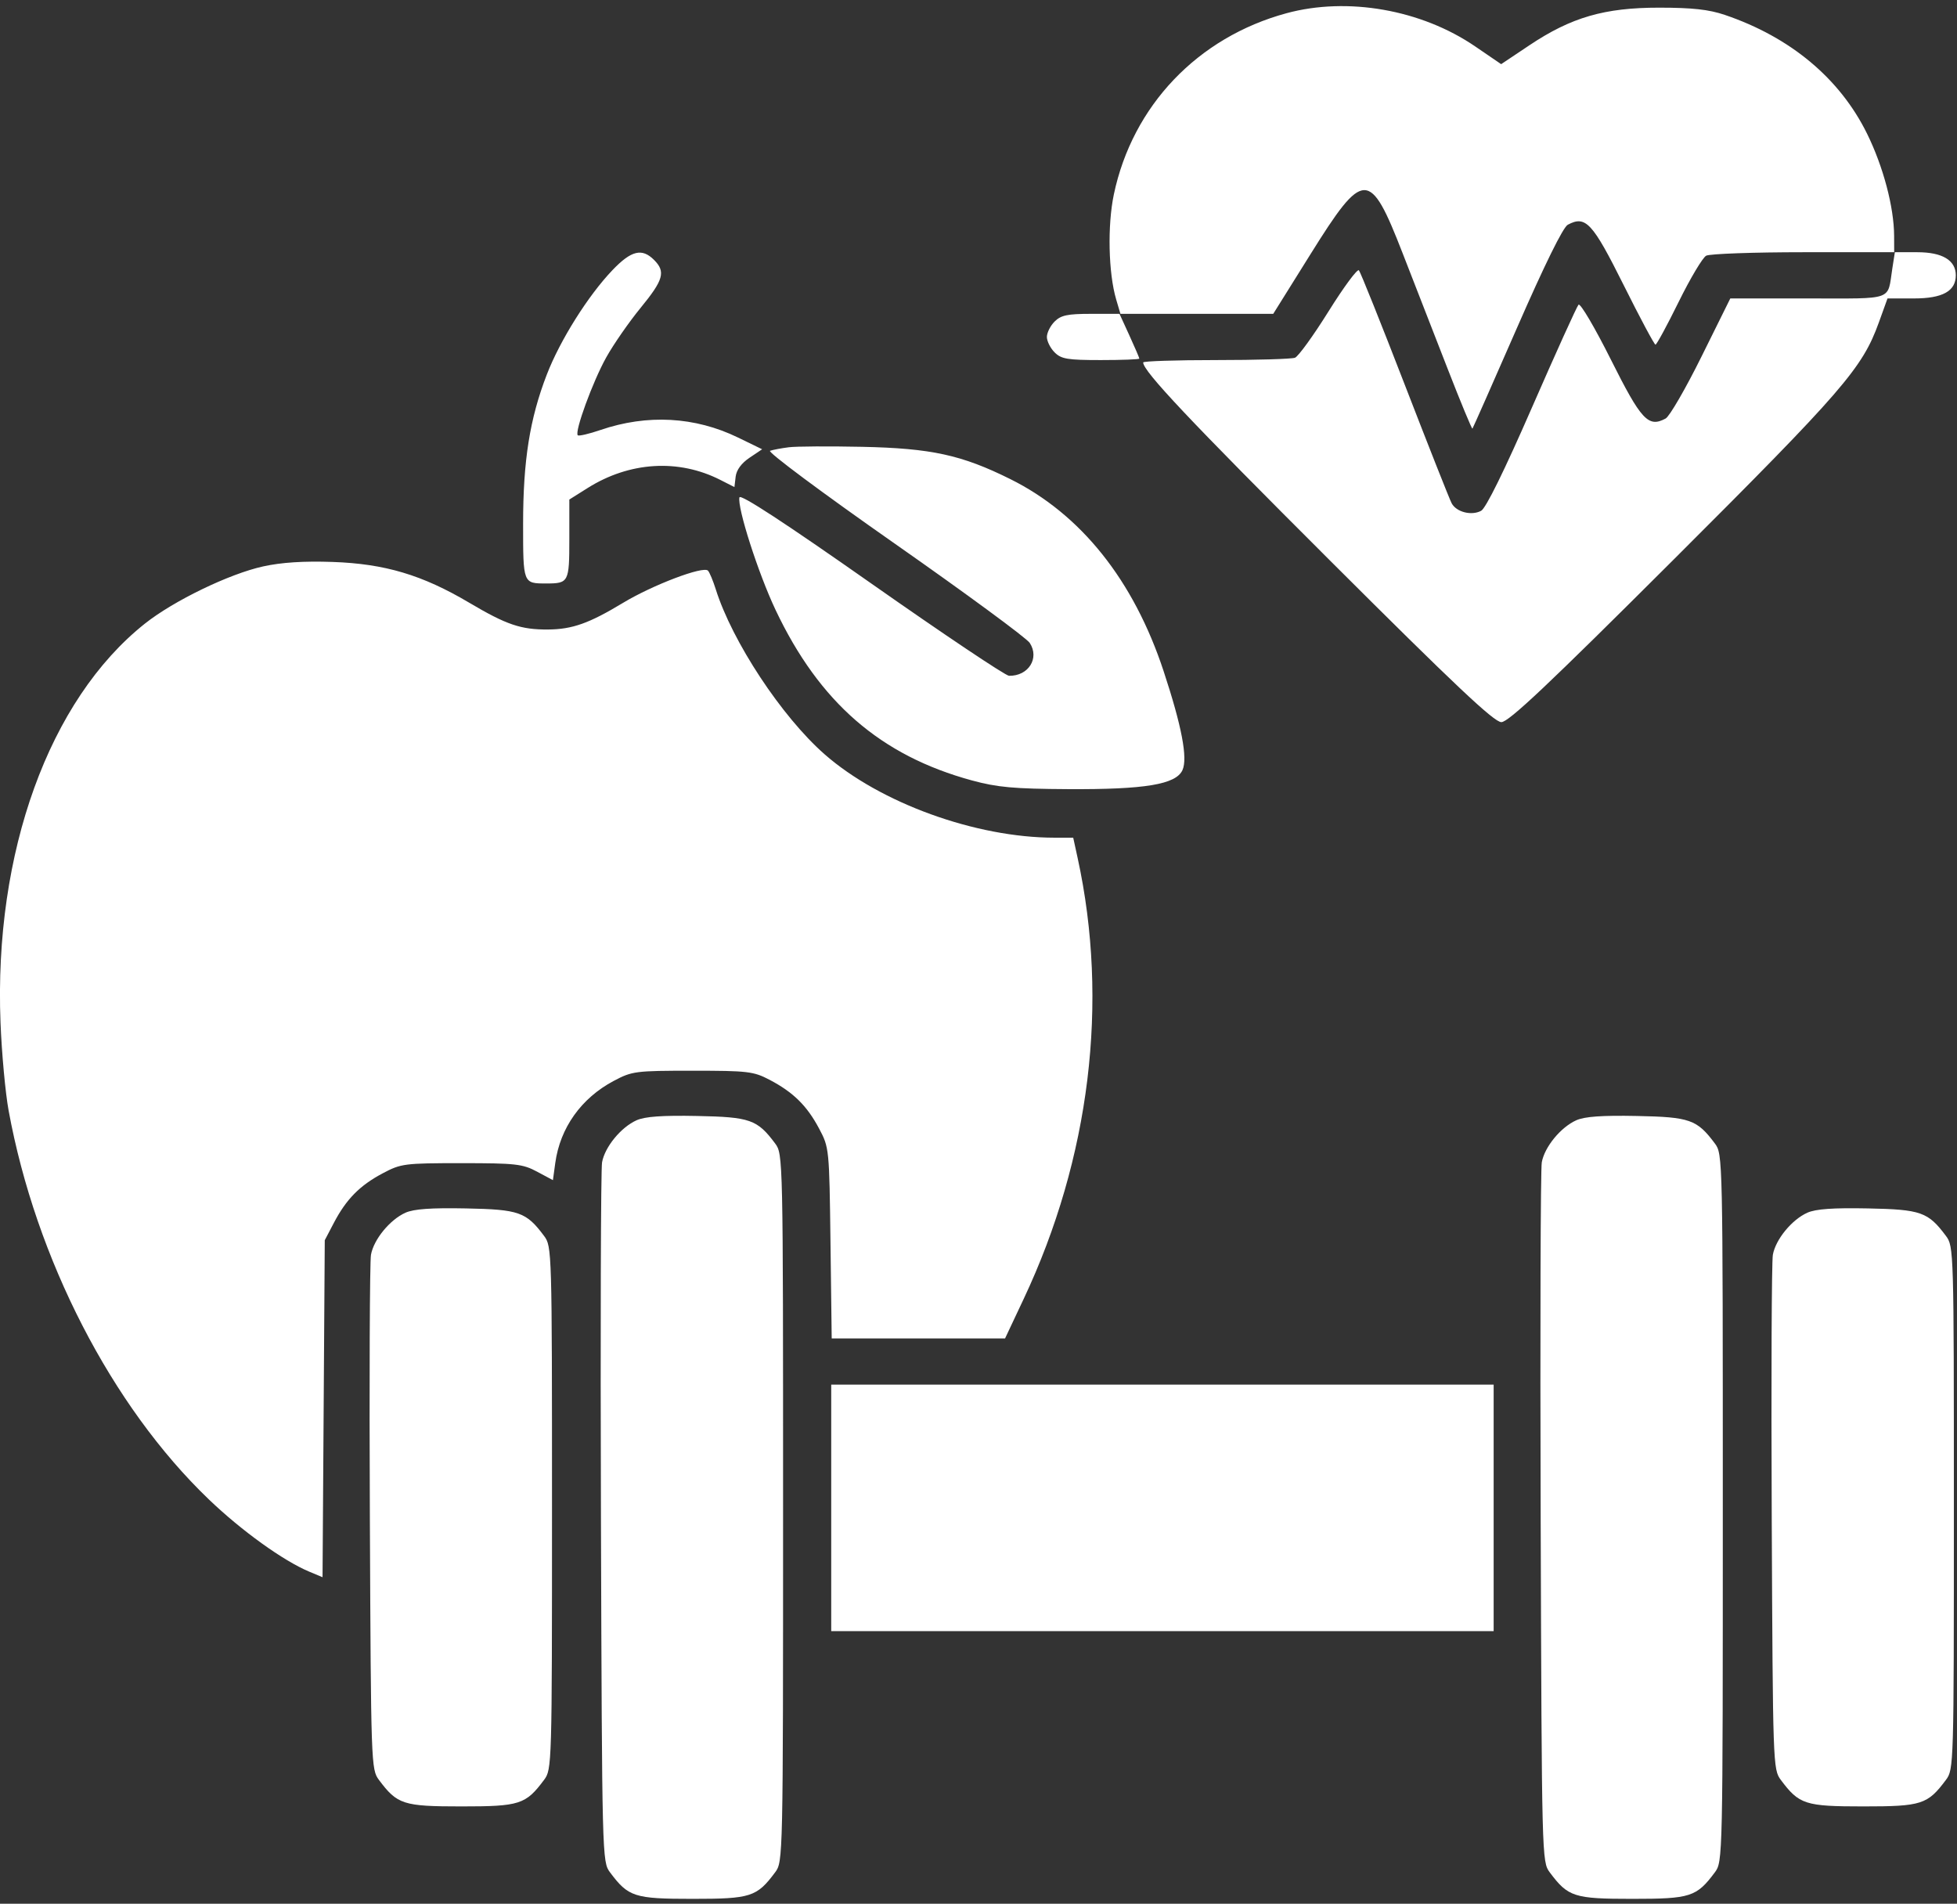 <?xml version="1.0" encoding="UTF-8"?> <svg xmlns="http://www.w3.org/2000/svg" width="183" height="178" viewBox="0 0 183 178" fill="none"><rect x="0" y="0" width="183" height="178" fill="#333333" stroke="none"/><path fill-rule="evenodd" clip-rule="evenodd" d="M120.302 1.236C111.997 3.489 105.9 9.887 104.156 18.18C103.548 21.075 103.646 25.53 104.373 27.994L104.772 29.344H111.917H119.061L122.547 23.763C127.52 15.802 128.091 15.795 131.156 23.665C132.257 26.492 134.156 31.365 135.375 34.495C136.595 37.625 137.636 40.137 137.688 40.078C137.74 40.017 139.61 35.788 141.844 30.678C144.43 24.762 146.158 21.252 146.603 21.014C148.275 20.119 148.909 20.803 151.827 26.652C153.355 29.717 154.696 32.225 154.805 32.225C154.914 32.225 155.889 30.428 156.971 28.23C158.053 26.033 159.212 24.088 159.545 23.908C159.879 23.729 163.986 23.582 168.671 23.582H177.189L176.951 25.113C176.477 28.163 177.209 27.904 169.079 27.904H161.801L159.109 33.338C157.629 36.327 156.119 38.934 155.754 39.131C154.135 40.005 153.474 39.294 150.629 33.612C149.13 30.62 147.771 28.313 147.609 28.488C147.446 28.662 145.488 32.985 143.257 38.095C140.672 44.015 138.948 47.52 138.502 47.759C137.599 48.242 136.186 47.881 135.744 47.054C135.553 46.698 133.583 41.717 131.365 35.985C129.148 30.253 127.216 25.433 127.072 25.273C126.928 25.113 125.653 26.838 124.237 29.106C122.822 31.374 121.407 33.328 121.094 33.448C120.782 33.568 117.459 33.666 113.712 33.666C109.965 33.666 106.899 33.766 106.899 33.888C106.899 34.709 111.217 39.286 124.443 52.483C136.067 64.082 139.713 67.519 140.392 67.519C141.071 67.519 144.754 64.044 156.519 52.303C172.342 36.512 174.15 34.423 175.69 30.155L176.502 27.904H178.975C181.65 27.904 182.888 27.22 182.888 25.743C182.888 24.334 181.635 23.582 179.287 23.582H177.126L177.12 22.052C177.109 19.367 176.102 15.568 174.589 12.498C172.041 7.328 167.424 3.475 161.28 1.39C159.802 0.889 158.247 0.718 155.157 0.716C150.043 0.713 146.929 1.615 143.012 4.235L140.374 5.999L137.944 4.339C132.91 0.9 126.013 -0.313 120.302 1.236ZM57.282 25.246C55.001 27.628 52.37 31.81 51.129 35.031C49.536 39.162 48.916 43.066 48.916 48.973C48.916 54.577 48.907 54.554 51.077 54.554C53.177 54.554 53.238 54.436 53.238 50.411V46.706L54.949 45.63C58.865 43.164 63.443 42.883 67.35 44.867L68.677 45.541L68.791 44.567C68.864 43.944 69.33 43.308 70.086 42.8L71.268 42.006L69.006 40.906C64.986 38.953 60.522 38.709 56.15 40.204C55.078 40.571 54.122 40.792 54.027 40.697C53.709 40.379 55.426 35.682 56.686 33.422C57.368 32.198 58.816 30.111 59.904 28.784C62.051 26.165 62.264 25.405 61.161 24.302C60.033 23.174 59.035 23.418 57.282 25.246ZM98.616 30.065C98.219 30.461 97.895 31.109 97.895 31.505C97.895 31.901 98.219 32.55 98.616 32.946C99.24 33.57 99.816 33.666 102.937 33.666C104.918 33.666 106.539 33.604 106.539 33.529C106.539 33.454 106.122 32.482 105.612 31.369L104.685 29.344H102.011C99.816 29.344 99.207 29.474 98.616 30.065ZM73.766 41.818C73.073 41.906 72.283 42.054 72.01 42.149C71.734 42.245 76.859 46.061 83.632 50.802C90.296 55.466 95.993 59.655 96.291 60.111C97.228 61.541 96.17 63.22 94.355 63.186C94.024 63.18 88.244 59.307 81.509 54.581C73.342 48.849 69.225 46.16 69.145 46.505C68.927 47.45 70.902 53.603 72.521 57.022C76.616 65.671 82.352 70.651 90.892 72.972C93.264 73.616 94.802 73.755 99.876 73.784C107.071 73.824 109.963 73.344 110.572 72.007C111.079 70.895 110.508 67.899 108.808 62.745C106.005 54.248 101.077 48.076 94.474 44.795C89.923 42.533 87.08 41.914 80.609 41.777C77.539 41.713 74.459 41.731 73.766 41.818ZM24.607 52.959C21.438 53.655 16.235 56.173 13.543 58.313C4.588 65.431 -0.578 79.709 0.048 95.61C0.161 98.482 0.502 102.186 0.806 103.84C3.349 117.707 10.437 131.473 19.518 140.182C22.577 143.118 26.492 145.935 28.919 146.949L30.161 147.468L30.265 131.713L30.369 115.958L31.219 114.337C32.379 112.125 33.64 110.844 35.772 109.712C37.497 108.795 37.804 108.755 43.154 108.755C48.22 108.755 48.874 108.828 50.22 109.549L51.704 110.342L51.924 108.737C52.374 105.455 54.349 102.679 57.38 101.069C59.106 100.151 59.412 100.112 64.763 100.112C69.931 100.112 70.465 100.175 71.965 100.962C74.177 102.122 75.458 103.382 76.591 105.514C77.541 107.303 77.548 107.372 77.66 116.228L77.773 125.141H85.879H93.984L95.724 121.45C101.929 108.286 103.713 93.704 100.769 80.214L100.357 78.323H98.612C91.241 78.323 82.295 75.078 77.105 70.522C73.096 67.002 68.469 59.986 66.93 55.094C66.68 54.302 66.354 53.52 66.204 53.356C65.78 52.892 61.031 54.693 58.255 56.37C55.09 58.282 53.52 58.84 51.258 58.858C48.715 58.877 47.366 58.419 43.875 56.352C39.485 53.753 35.986 52.71 31.09 52.541C28.393 52.448 26.323 52.582 24.607 52.959ZM59.523 104.745C58.066 105.399 56.558 107.238 56.299 108.675C56.184 109.314 56.138 124.288 56.195 141.951C56.298 173.745 56.307 174.078 57.042 175.062C58.76 177.363 59.316 177.541 64.763 177.541C70.21 177.541 70.765 177.363 72.483 175.062C73.221 174.074 73.226 173.836 73.226 140.987C73.226 108.139 73.221 107.9 72.483 106.913C70.813 104.676 70.146 104.441 65.188 104.343C61.929 104.278 60.306 104.394 59.523 104.745ZM147.397 104.745C145.94 105.399 144.432 107.238 144.173 108.675C144.058 109.314 144.012 124.288 144.069 141.951C144.172 173.745 144.181 174.078 144.916 175.062C146.634 177.363 147.189 177.541 152.637 177.541C158.084 177.541 158.639 177.363 160.357 175.062C161.095 174.074 161.1 173.836 161.1 140.987C161.1 108.139 161.095 107.9 160.357 106.913C158.687 104.676 158.02 104.441 153.062 104.343C149.803 104.278 148.18 104.394 147.397 104.745ZM37.914 113.388C36.459 114.042 34.95 115.881 34.69 117.319C34.575 117.957 34.528 129.042 34.586 141.951C34.689 165.014 34.704 165.442 35.434 166.419C37.152 168.72 37.707 168.898 43.154 168.898C48.601 168.898 49.157 168.72 50.875 166.419C51.608 165.437 51.618 165.107 51.618 140.987C51.618 116.868 51.608 116.538 50.875 115.556C49.205 113.319 48.538 113.085 43.58 112.986C40.321 112.922 38.698 113.037 37.914 113.388ZM169.005 113.388C167.549 114.042 166.041 115.881 165.781 117.319C165.665 117.957 165.618 129.042 165.676 141.951C165.78 165.014 165.795 165.442 166.524 166.419C168.242 168.72 168.798 168.898 174.245 168.898C179.692 168.898 180.247 168.72 181.965 166.419C182.698 165.437 182.708 165.107 182.708 140.987C182.708 116.868 182.698 116.538 181.965 115.556C180.296 113.319 179.628 113.085 174.67 112.986C171.412 112.922 169.788 113.037 169.005 113.388ZM77.728 140.987V152.512H108.7H139.672V140.987V129.463H108.7H77.728V140.987Z" fill="white"></path></svg> 